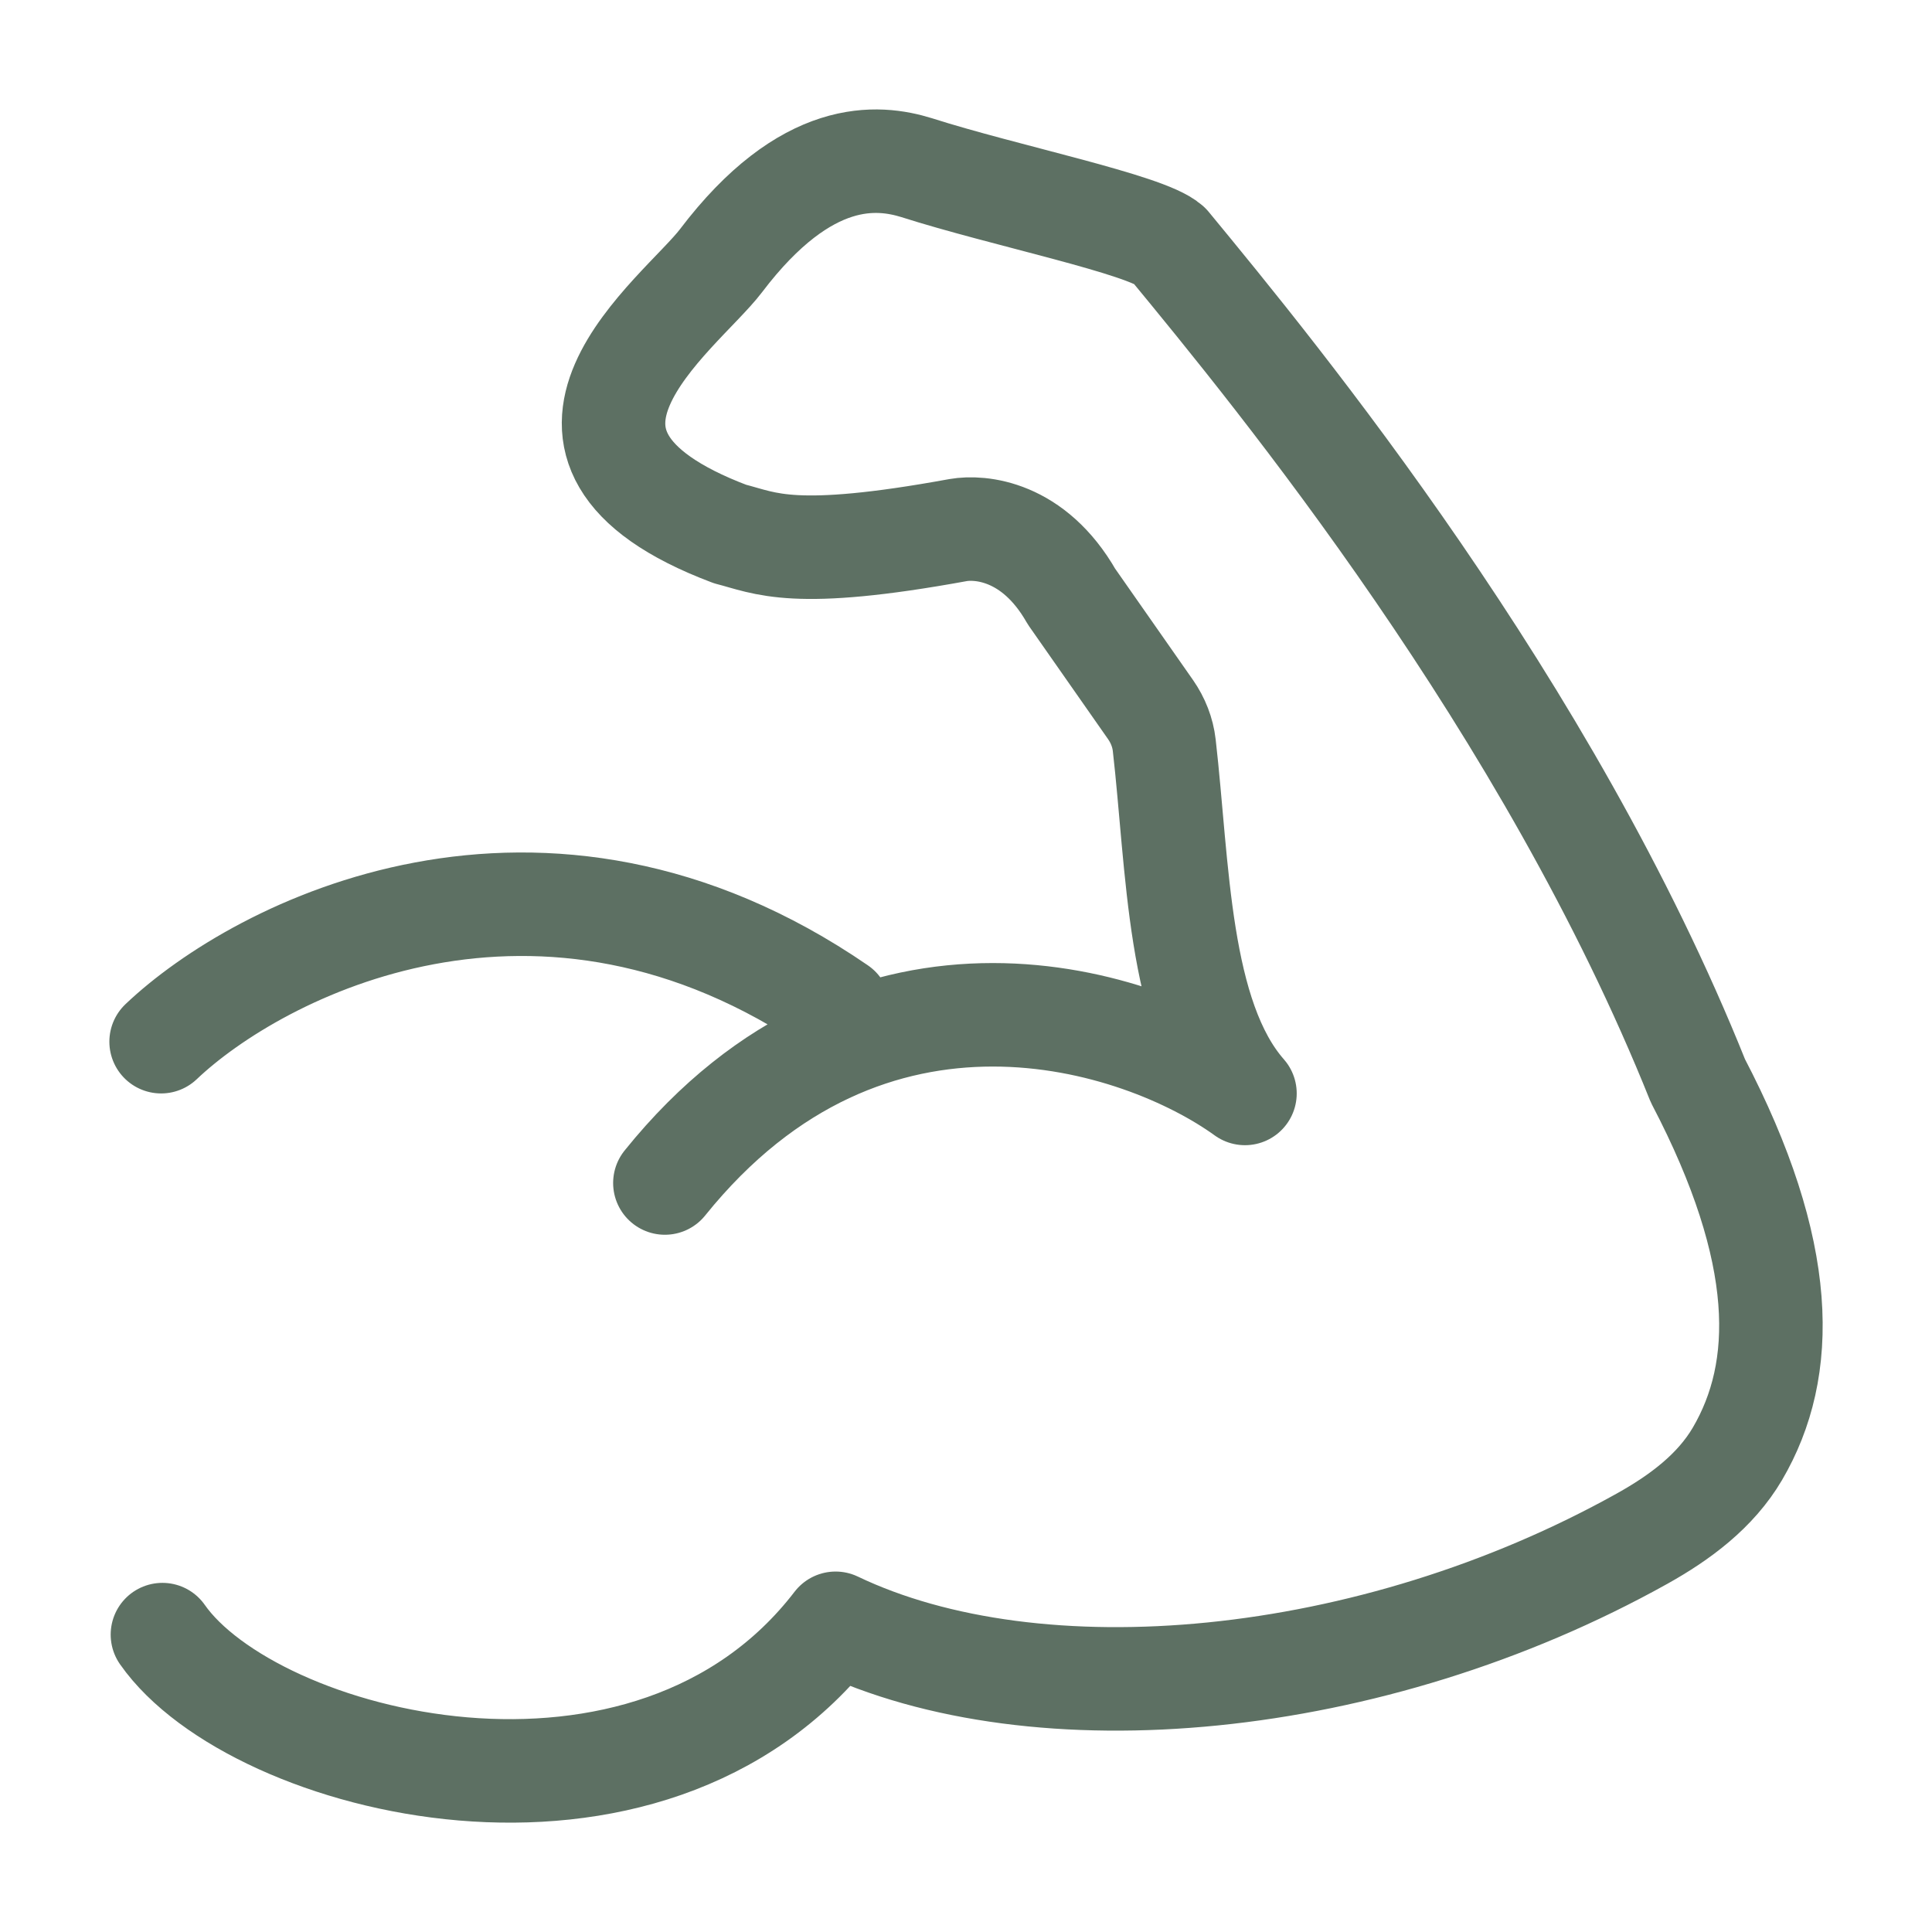 <svg width="28" height="28" viewBox="0 0 28 28" fill="none" xmlns="http://www.w3.org/2000/svg">
<path d="M2.354 23.69C3.671 25.573 9.403 27.052 12.11 23.526C15.037 24.926 19.867 24.492 23.799 22.299C24.346 21.994 24.863 21.61 25.18 21.07C25.895 19.85 25.912 18.159 24.607 15.663C22.432 10.233 18.52 5.466 16.94 3.549C16.616 3.254 14.547 2.834 13.285 2.43C12.728 2.258 11.69 2.143 10.449 3.779C9.86 4.554 7.187 6.459 10.579 7.739C11.104 7.873 11.491 8.12 13.888 7.682C14.2 7.628 14.979 7.682 15.529 8.646L16.676 10.286C16.782 10.439 16.852 10.615 16.873 10.8C17.074 12.549 17.067 14.738 18.043 15.847C16.537 14.758 12.601 13.464 9.636 17.145M2.335 15.097C3.745 13.757 7.831 11.639 12.154 14.609" stroke="#5D7063" stroke-width="1.5" stroke-linecap="round" stroke-linejoin="round"/>
</svg>
